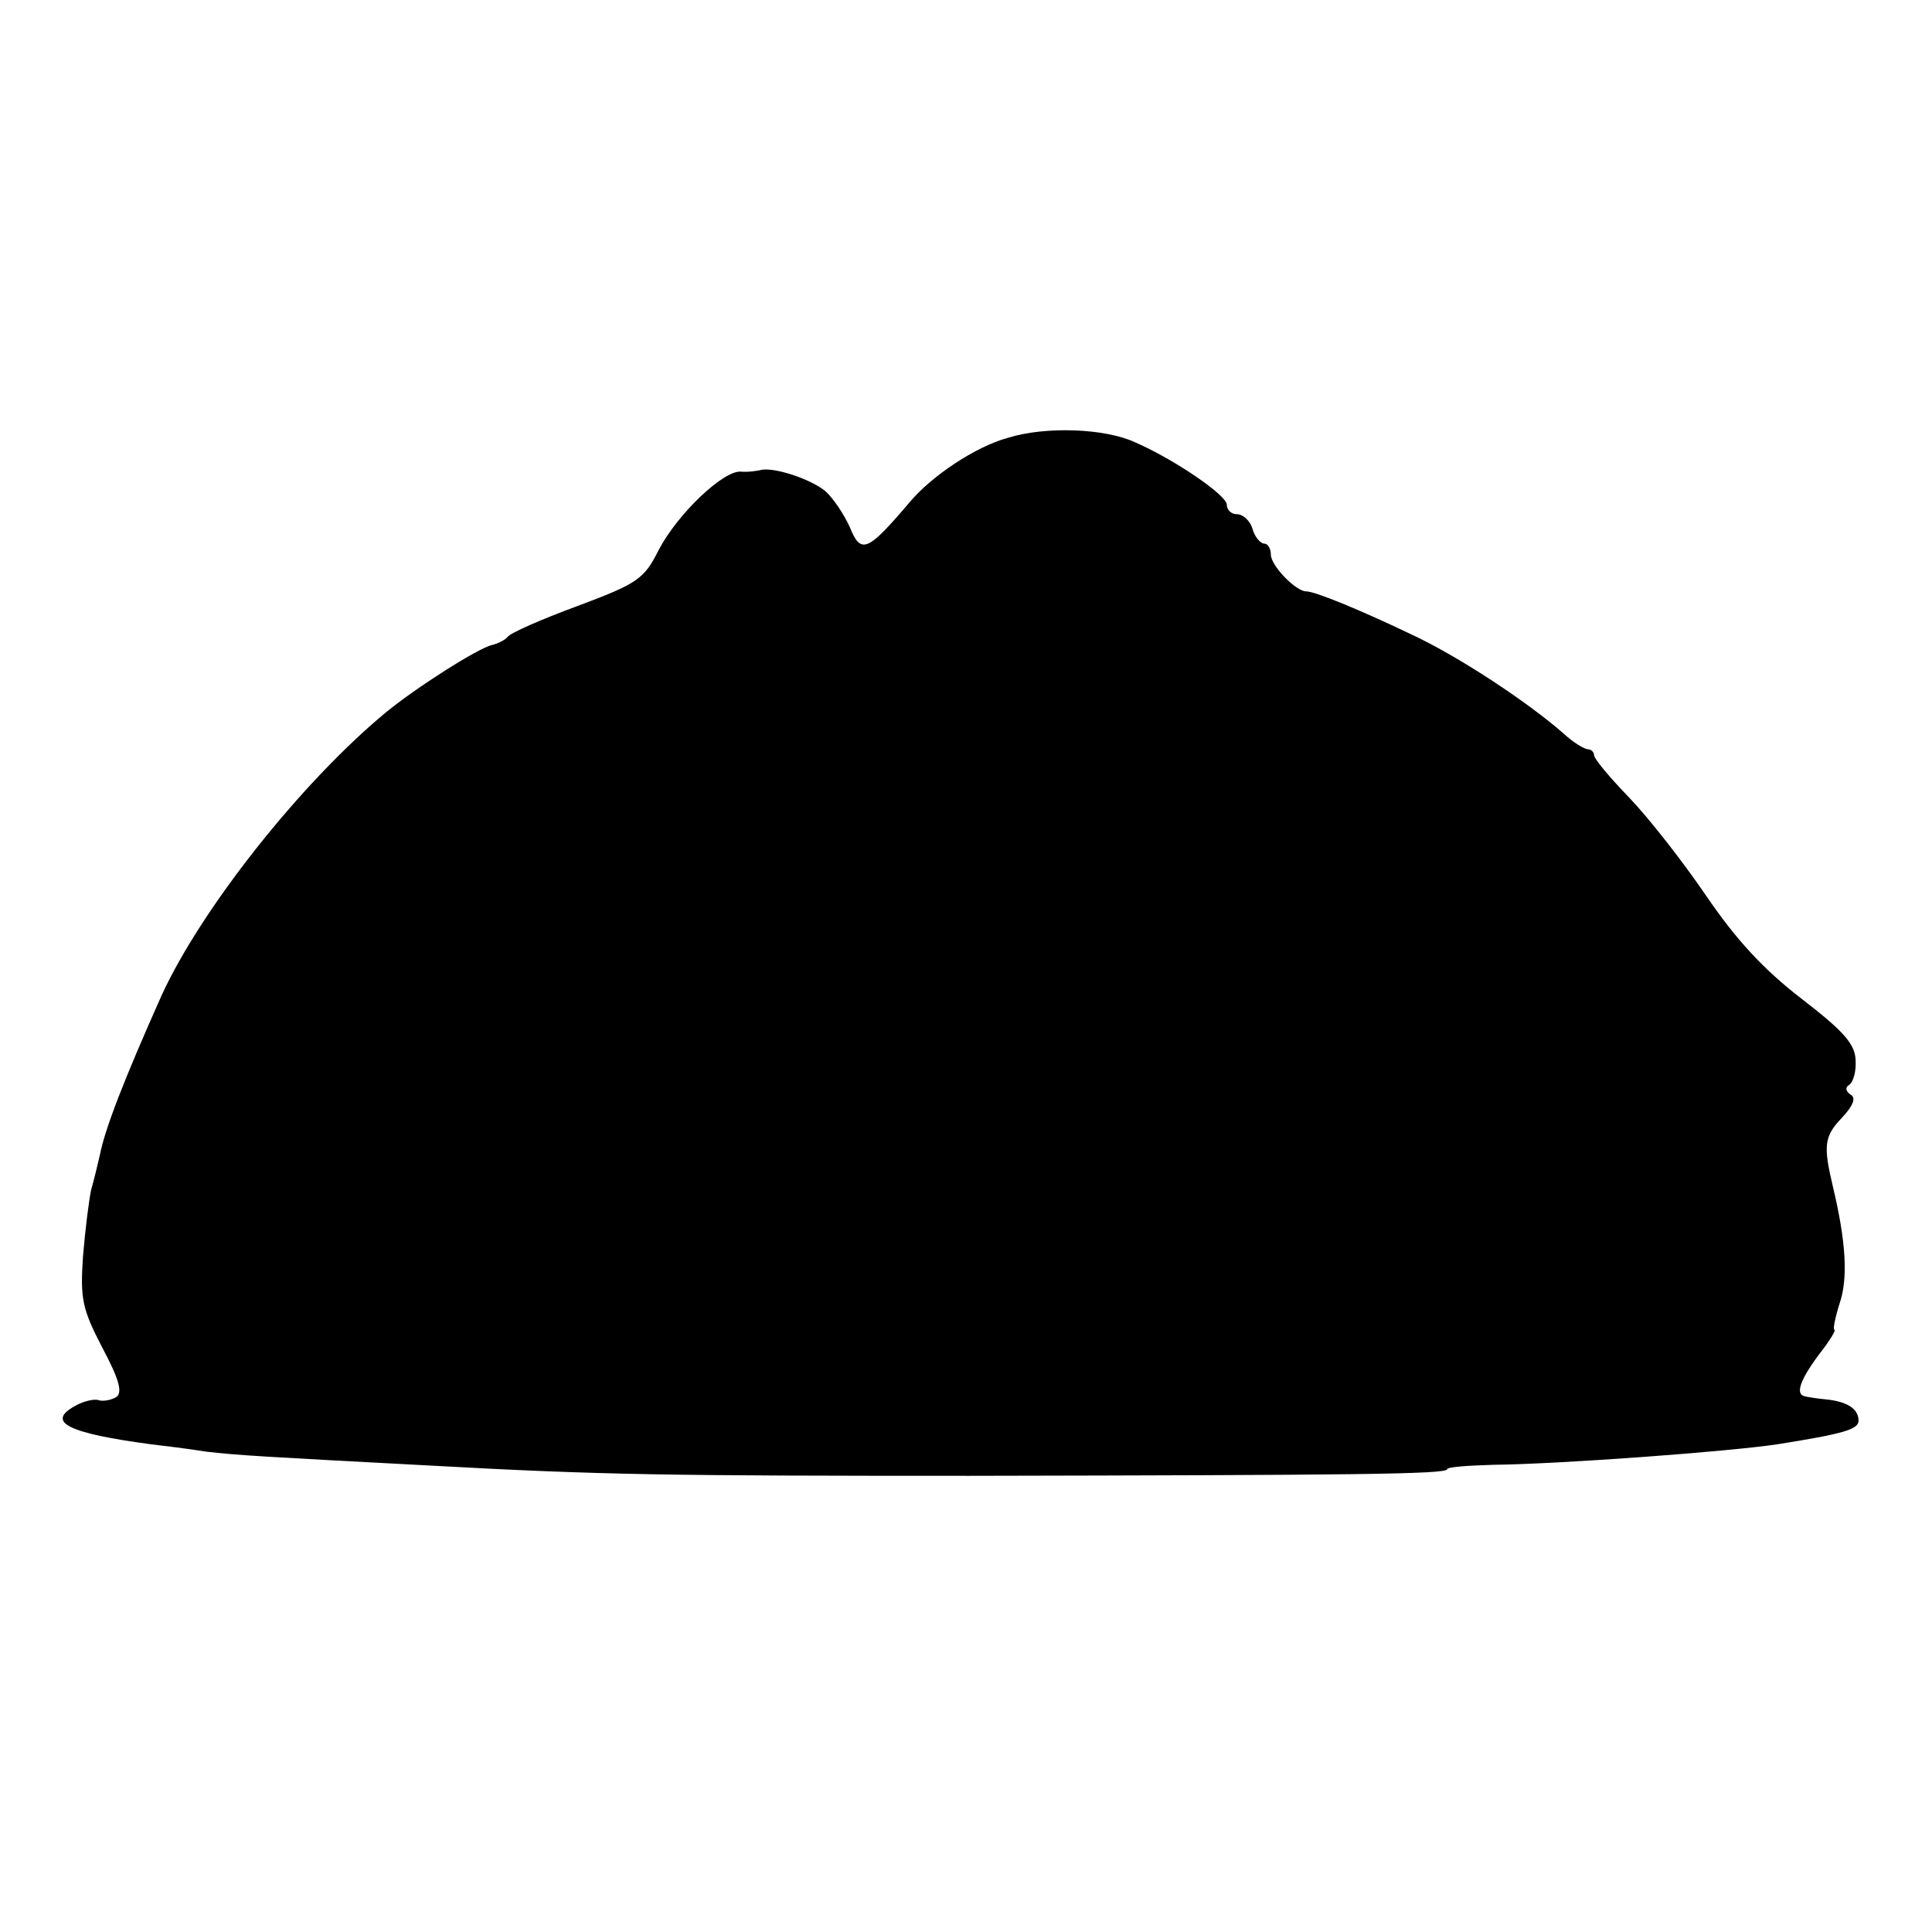 <?xml version="1.0" standalone="no"?>
<!DOCTYPE svg PUBLIC "-//W3C//DTD SVG 20010904//EN"
 "http://www.w3.org/TR/2001/REC-SVG-20010904/DTD/svg10.dtd">
<svg version="1.0" xmlns="http://www.w3.org/2000/svg"
 width="263pt" height="263pt" viewBox="0 0 263 263"
 preserveAspectRatio="xMidYMid meet">
<g transform="translate(0,263) scale(0.1,-0.1)"
fill="#000000" stroke="none">
<path d="M1372 2034 c-44 -12 -104 -52 -134 -88 -57 -67 -66 -71 -81 -34 -8
18 -23 40 -33 49 -20 17 -72 34 -89 29 -5 -1 -17 -3 -27 -2 -24 1 -85 -57
-111 -106 -20 -40 -28 -46 -111 -77 -49 -18 -92 -37 -95 -42 -3 -4 -13 -9 -21
-11 -19 -4 -105 -59 -145 -92 -117 -97 -252 -269 -305 -385 -50 -112 -77 -181
-84 -217 -3 -13 -8 -34 -12 -48 -3 -14 -8 -54 -11 -90 -4 -58 -1 -72 26 -124
24 -45 28 -62 19 -68 -7 -4 -18 -6 -24 -4 -5 2 -20 -1 -32 -8 -40 -22 -9 -37
103 -52 17 -2 50 -6 75 -10 42 -5 78 -7 305 -19 234 -13 329 -14 735 -14 519
1 650 2 650 9 0 3 28 5 63 6 91 1 321 18 387 28 88 14 110 20 110 32 0 16 -15
26 -44 29 -11 1 -24 3 -28 4 -15 2 -8 22 18 57 15 19 24 34 21 34 -2 0 1 16 7
35 12 34 9 85 -9 160 -13 55 -12 68 12 93 16 17 20 28 12 32 -7 5 -7 10 -2 13
6 4 10 19 9 34 -1 22 -16 39 -73 83 -52 40 -89 80 -130 140 -32 47 -79 107
-105 134 -27 28 -48 53 -48 58 0 4 -4 8 -8 8 -5 0 -20 9 -33 21 -50 44 -146
107 -209 136 -69 33 -130 58 -142 58 -14 0 -48 35 -48 50 0 8 -4 15 -9 15 -5
0 -13 9 -16 20 -3 11 -13 20 -21 20 -8 0 -14 6 -14 13 0 13 -72 62 -125 85
-41 19 -122 22 -173 6z"/>
</g>
</svg>
